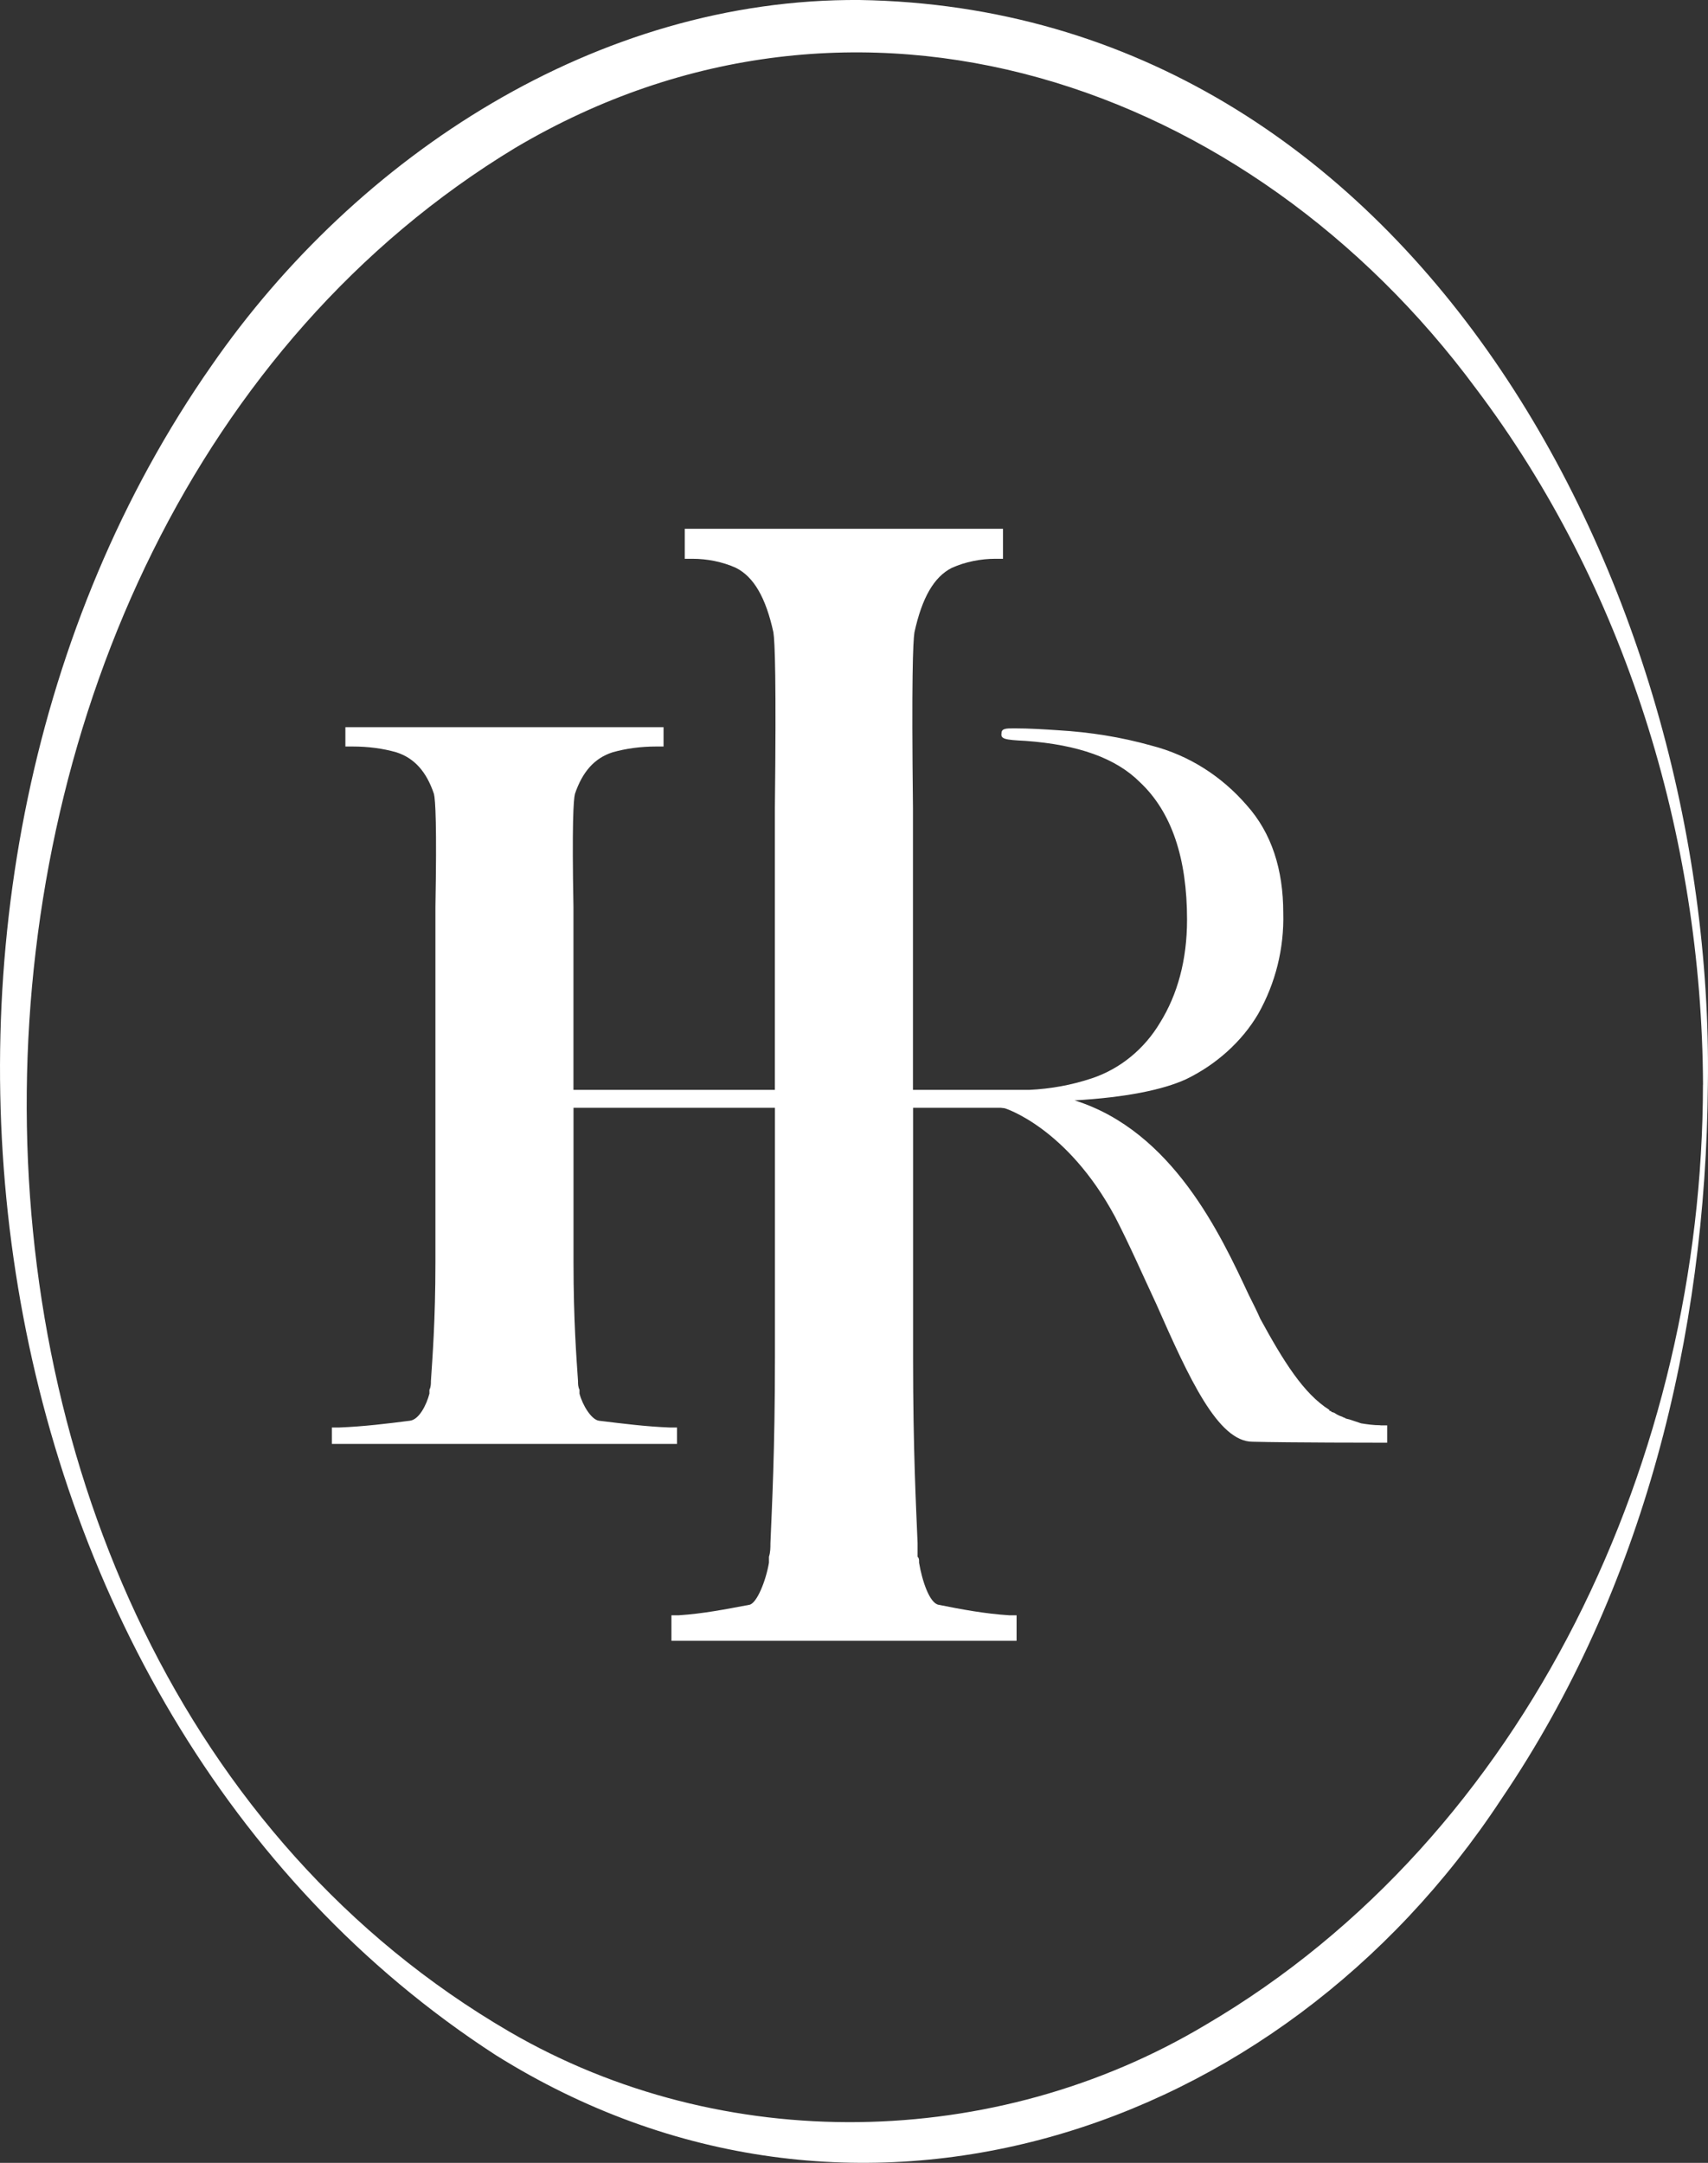 <svg xmlns="http://www.w3.org/2000/svg" id="Calque_2" data-name="Calque 2" viewBox="0 0 287.96 364.65"><rect x="0" y="0" width="287.96" height="364.65" fill="#333333" stroke="none"/><defs><style>      .cls-1 {        fill: #fff;      }    </style></defs><g id="Calque_1-2" data-name="Calque 1"><g><path class="cls-1" d="M232.72,240.29c-1.14,0-2.27-.16-3.24-.32l-1.94-.65-.65-.16c-.16-.16-.32-.16-.32-.16l-.32-.16c-.49-.16-.81-.32-1.3-.65l-.49-.16c0-.16-.16-.16-.33-.16v-.16c-4.38-2.76-7.78-8.27-11.67-15.4-.49-1.14-1.14-2.43-1.95-4.05-4.7-10.05-12.81-27.56-29.34-32.74,8.59-.49,14.91-1.78,18.8-3.57,5.03-2.43,9.4-6.32,12.16-11.02,2.92-5.19,4.38-11.02,4.22-17.02,0-7.29-1.95-13.45-6.16-18.15-4.21-4.87-9.73-8.43-16.05-10.05-5.19-1.46-10.37-2.27-15.72-2.59-2.43-.16-4.87-.32-7.3-.32h-.16c-1.3,0-2.11,0-2.11,.81-.16,.97,.49,1.13,4.05,1.3,8.92,.65,15.24,2.92,19.29,6.97,5.35,5.03,7.94,12.81,7.94,23.18,0,6.81-1.62,12.64-4.54,17.34-2.6,4.38-6.65,7.78-11.51,9.4-3.4,1.14-6.97,1.78-10.54,1.95h-19.62v-47.54c-.25-21.51,0-28.08,.25-29.6,1.27-5.82,3.29-9.36,6.32-10.88,2.28-1.01,4.81-1.52,7.34-1.52h1.27v-5.06h-53.65v5.06h1.27c2.53,0,5.06,.5,7.34,1.52,3.04,1.52,5.06,5.06,6.33,10.88,.25,1.52,.5,8.1,.25,29.6v47.54h-33.96v-30.82c-.26-13.86,0-18.1,.25-19.08,1.27-3.75,3.3-6.03,6.33-7.01,2.28-.65,4.81-.98,7.34-.98h1.27v-3.26H58.23v3.26h1.27c2.53,0,5.06,.32,7.34,.98,3.03,.98,5.06,3.26,6.32,7.01,.25,.98,.5,5.22,.25,19.08v59.85c0,9.94-.51,16.14-.76,20.06,0,.49,0,.98-.25,1.47v.65c-.51,1.96-1.77,4.4-3.3,4.57-3.79,.49-7.84,.98-11.89,1.14h-1.26v2.77h58.19v-2.77h-1.26c-4.05-.16-7.85-.65-11.89-1.14-1.27-.16-2.78-2.61-3.29-4.57v-.65c-.25-.49-.25-.98-.25-1.47-.26-3.92-.76-10.11-.76-20.06v-26.01h33.96v42.29c0,15.43-.51,25.05-.76,31.12,0,.76,0,1.52-.25,2.28v1.01c-.51,3.04-2.03,6.83-3.29,7.09-4.04,.76-7.84,1.51-11.89,1.77h-1.26v4.3h58.19v-4.3h-1.26c-4.05-.25-8.1-1.01-11.89-1.77-1.52-.26-2.78-4.05-3.29-7.09v-.25c0-.26,0-.51-.25-.76v-2.28c-.25-6.07-.76-15.69-.76-31.12v-42.29h14.81l.65,.08s10.48,3.21,18.59,18.29c2.43,4.7,4.7,9.89,6.97,14.75,5.51,12.48,10.38,23.18,16.21,23.18,6.16,.16,21.4,.16,21.56,.16h1.14v-2.92h-1.14Z"></path><path class="cls-1" d="M287.94,182.87c-.34,42.28-10.82,85.12-34.83,120.46-37.46,57.01-109.59,80.68-169.52,43.16C-7.56,287.46-25.14,148.64,35.66,61.65,60.19,26.21,100.69-.3,144.91,0c93.23,1.49,144.22,99.21,143.03,182.86h0Zm-.82,0c-.19-42.03-13.22-84.21-38.3-117.39C210.7,13.94,144.44-9.14,86.9,24.91c-107.7,65.17-111.66,253.15-1.01,317.63,35.99,20.93,81.82,20.09,117.36-1.15,54.51-31.95,83.81-96.19,83.86-158.53h0Z"></path></g></g></svg>